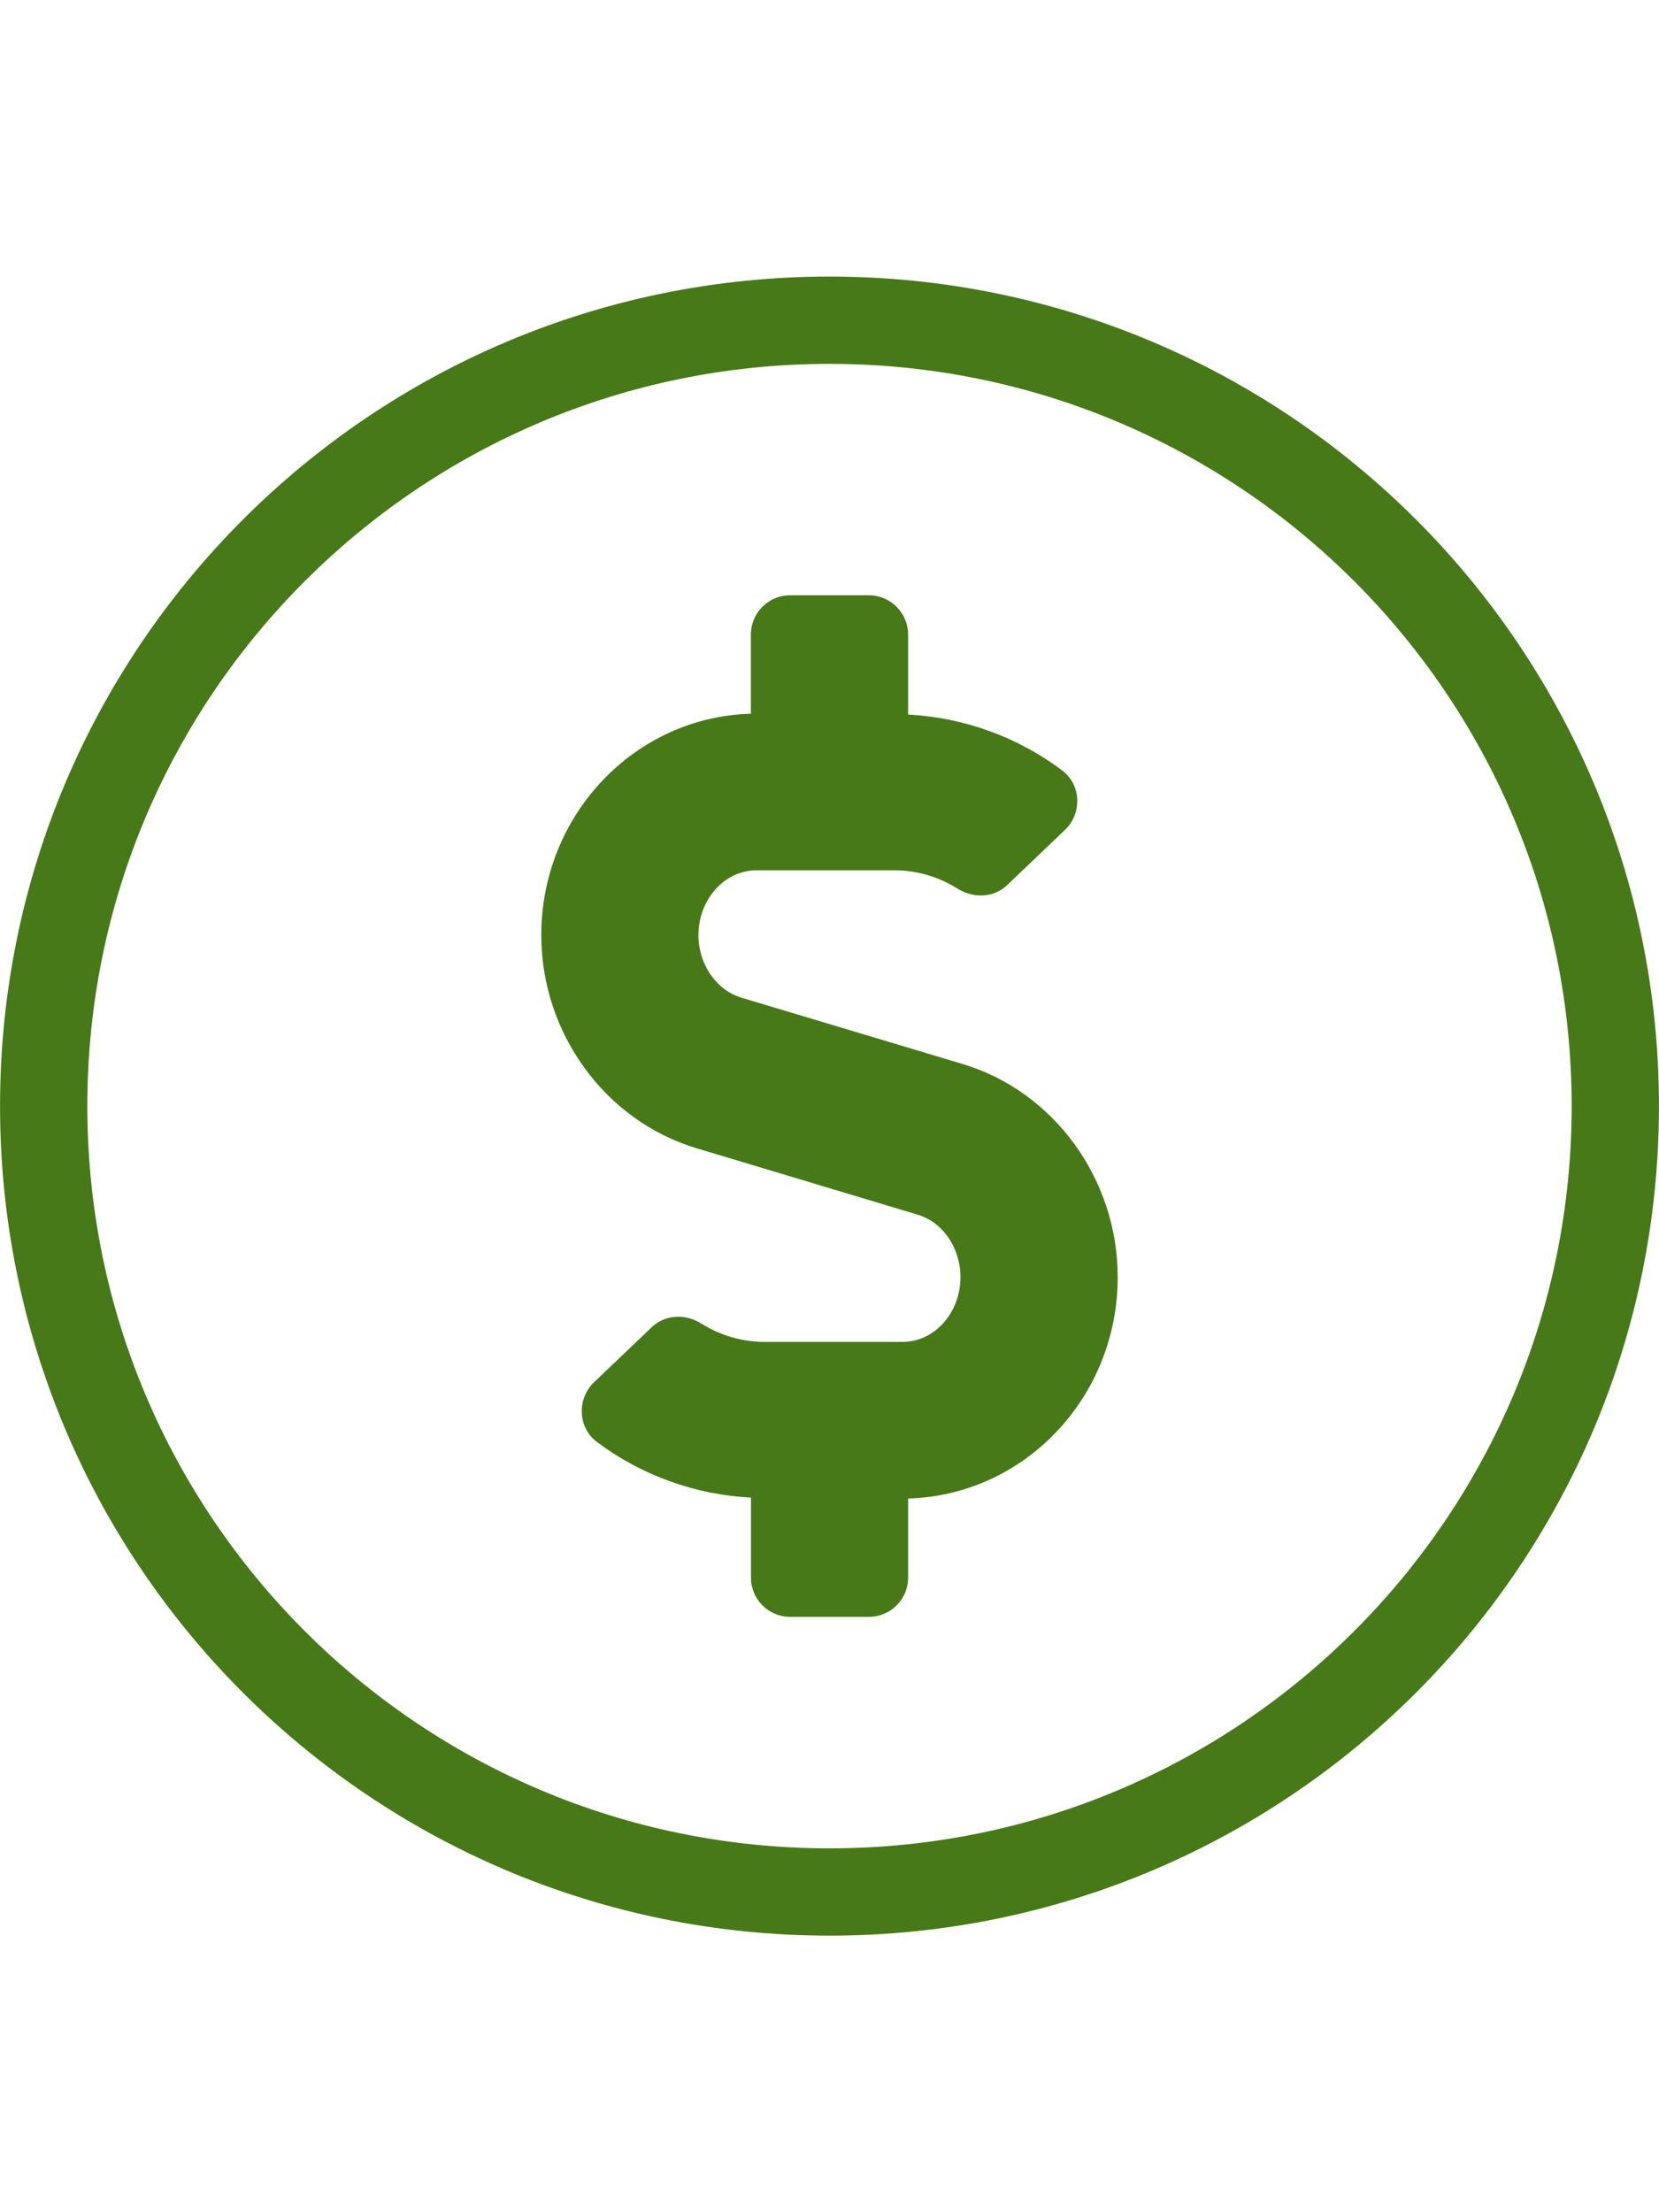 <svg width="18" height="24" viewBox="0 0 18 24" fill="none" xmlns="http://www.w3.org/2000/svg">
<path fill-rule="evenodd" clip-rule="evenodd" d="M9 3.474C4.291 3.474 0.474 7.291 0.474 12C0.474 16.71 4.291 20.526 9 20.526C13.709 20.526 17.526 16.71 17.526 12C17.526 7.291 13.709 3.474 9 3.474Z" stroke="#477918" stroke-width="0.947"/>
<path fill-rule="evenodd" clip-rule="evenodd" d="M9.853 16.257V17.116C9.853 17.351 9.662 17.541 9.427 17.541H8.574C8.338 17.541 8.148 17.351 8.148 17.116V16.247C7.546 16.217 6.961 16.007 6.476 15.643C6.268 15.487 6.258 15.175 6.445 14.996L7.071 14.399C7.219 14.258 7.439 14.251 7.611 14.36C7.818 14.489 8.052 14.558 8.295 14.558H9.793C10.139 14.558 10.421 14.243 10.421 13.855C10.421 13.538 10.229 13.258 9.954 13.177L7.557 12.457C6.566 12.159 5.873 11.209 5.873 10.145C5.873 8.838 6.889 7.777 8.147 7.743V6.884C8.147 6.649 8.338 6.458 8.573 6.458H9.426C9.662 6.458 9.853 6.649 9.853 6.884V7.752C10.454 7.784 11.039 7.993 11.524 8.358C11.732 8.513 11.743 8.825 11.554 9.004L10.928 9.602C10.78 9.743 10.562 9.748 10.388 9.64C10.183 9.511 9.949 9.442 9.705 9.442H8.207C7.861 9.442 7.578 9.758 7.578 10.145C7.578 10.462 7.771 10.741 8.045 10.824L10.444 11.543C11.434 11.84 12.127 12.79 12.127 13.855C12.127 15.163 11.112 16.223 9.853 16.257Z" fill="#477918"/>
</svg>
